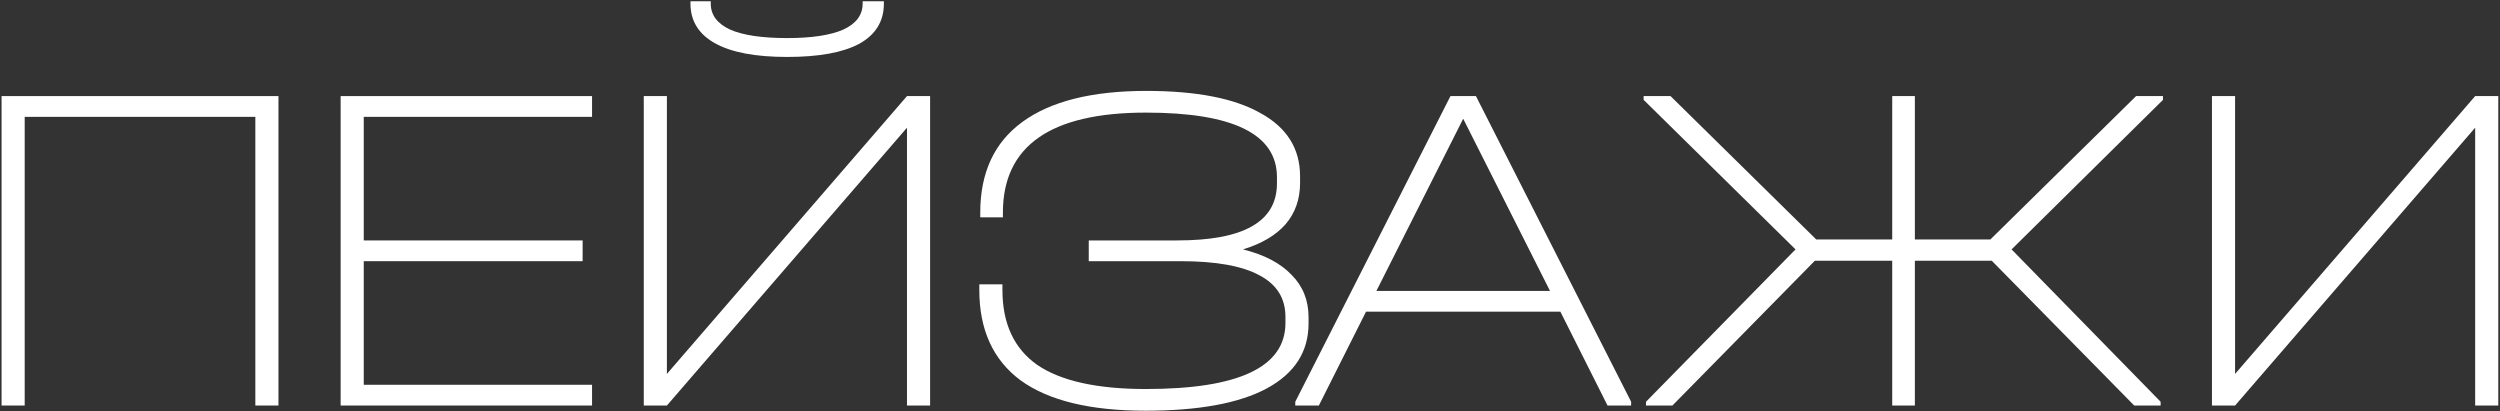 <svg width="1325" height="218" viewBox="0 0 1325 218" fill="none" xmlns="http://www.w3.org/2000/svg">
<rect x="0" y="0" width="1325" height="218" fill="#333333" stroke="none"/>
<path d="M1184.59 50.93V198.18L1311.84 50.93H1324.09V214.93H1311.84V67.68L1184.59 214.93H1172.34V50.93H1184.59Z" fill="white"/>
<path d="M1146.38 52.93L1066.13 132.18L1145.13 212.93V214.93H1131.13L1055.63 138.18H1014.88V214.93H1002.88V138.18H961.877L886.377 214.93H872.377V212.93L951.627 132.18L871.127 52.93V50.93H885.377L962.627 126.93H1002.88V50.93H1014.88V126.93H1054.88L1132.13 50.93H1146.38V52.93Z" fill="white"/>
<path d="M864.494 212.93V214.93H851.994L826.994 165.18H723.994L698.994 214.93H686.494V212.93L768.744 50.93H782.244L864.494 212.93ZM821.494 154.18L775.494 62.93L729.494 154.18H821.494Z" fill="white"/>
<path d="M658.787 132.18C670.12 135.013 678.704 139.513 684.537 145.68C690.537 151.68 693.537 159.18 693.537 168.18V171.43C693.537 186.43 686.12 197.93 671.287 205.93C656.62 213.763 635.204 217.68 607.037 217.68C577.87 217.68 555.87 212.346 541.037 201.68C526.37 190.846 519.037 174.846 519.037 153.68V150.68H531.287V153.68C531.287 171.513 537.454 184.763 549.787 193.43C562.287 201.93 581.454 206.18 607.287 206.18C656.62 206.18 681.287 194.513 681.287 171.18V167.93C681.287 158.096 676.704 150.763 667.537 145.93C658.37 140.93 644.454 138.43 625.787 138.43H577.037V127.43H623.787C641.62 127.43 654.87 124.93 663.537 119.93C672.37 114.93 676.787 107.346 676.787 97.18V93.93C676.787 71.096 653.62 59.68 607.287 59.68C556.787 59.68 531.537 77.346 531.537 112.68V115.18H519.537V112.68C519.537 91.513 526.954 75.513 541.787 64.68C556.787 53.68 578.704 48.18 607.537 48.18C634.037 48.18 654.204 52.096 668.037 59.93C682.037 67.596 689.037 78.763 689.037 93.43V96.93C689.037 105.596 686.454 112.93 681.287 118.93C676.12 124.763 668.62 129.18 658.787 132.18Z" fill="white"/>
<path d="M353.453 50.93V198.18L480.703 50.93H492.953V214.93H480.703V67.68L353.453 214.93H341.203V50.93H353.453ZM417.203 30.18C400.37 30.18 387.62 27.763 378.953 22.93C370.286 18.096 365.953 11.096 365.953 1.93V0.68H376.703V1.93C376.703 7.93 380.12 12.513 386.953 15.68C393.786 18.68 403.87 20.18 417.203 20.18C430.203 20.18 440.12 18.68 446.953 15.68C453.786 12.513 457.203 7.93 457.203 1.93V0.68H468.453V1.93C468.453 11.263 464.12 18.346 455.453 23.18C446.786 27.846 434.036 30.18 417.203 30.18Z" fill="white"/>
<path d="M313.789 50.93V61.93H192.789V127.43H308.789V138.43H192.789V203.93H313.789V214.93H180.539V50.93H313.789Z" fill="white"/>
<path d="M147.582 50.93V214.93H135.332V61.93H13.082V214.93H0.832V50.93H147.582Z" fill="white"/>
</svg>
